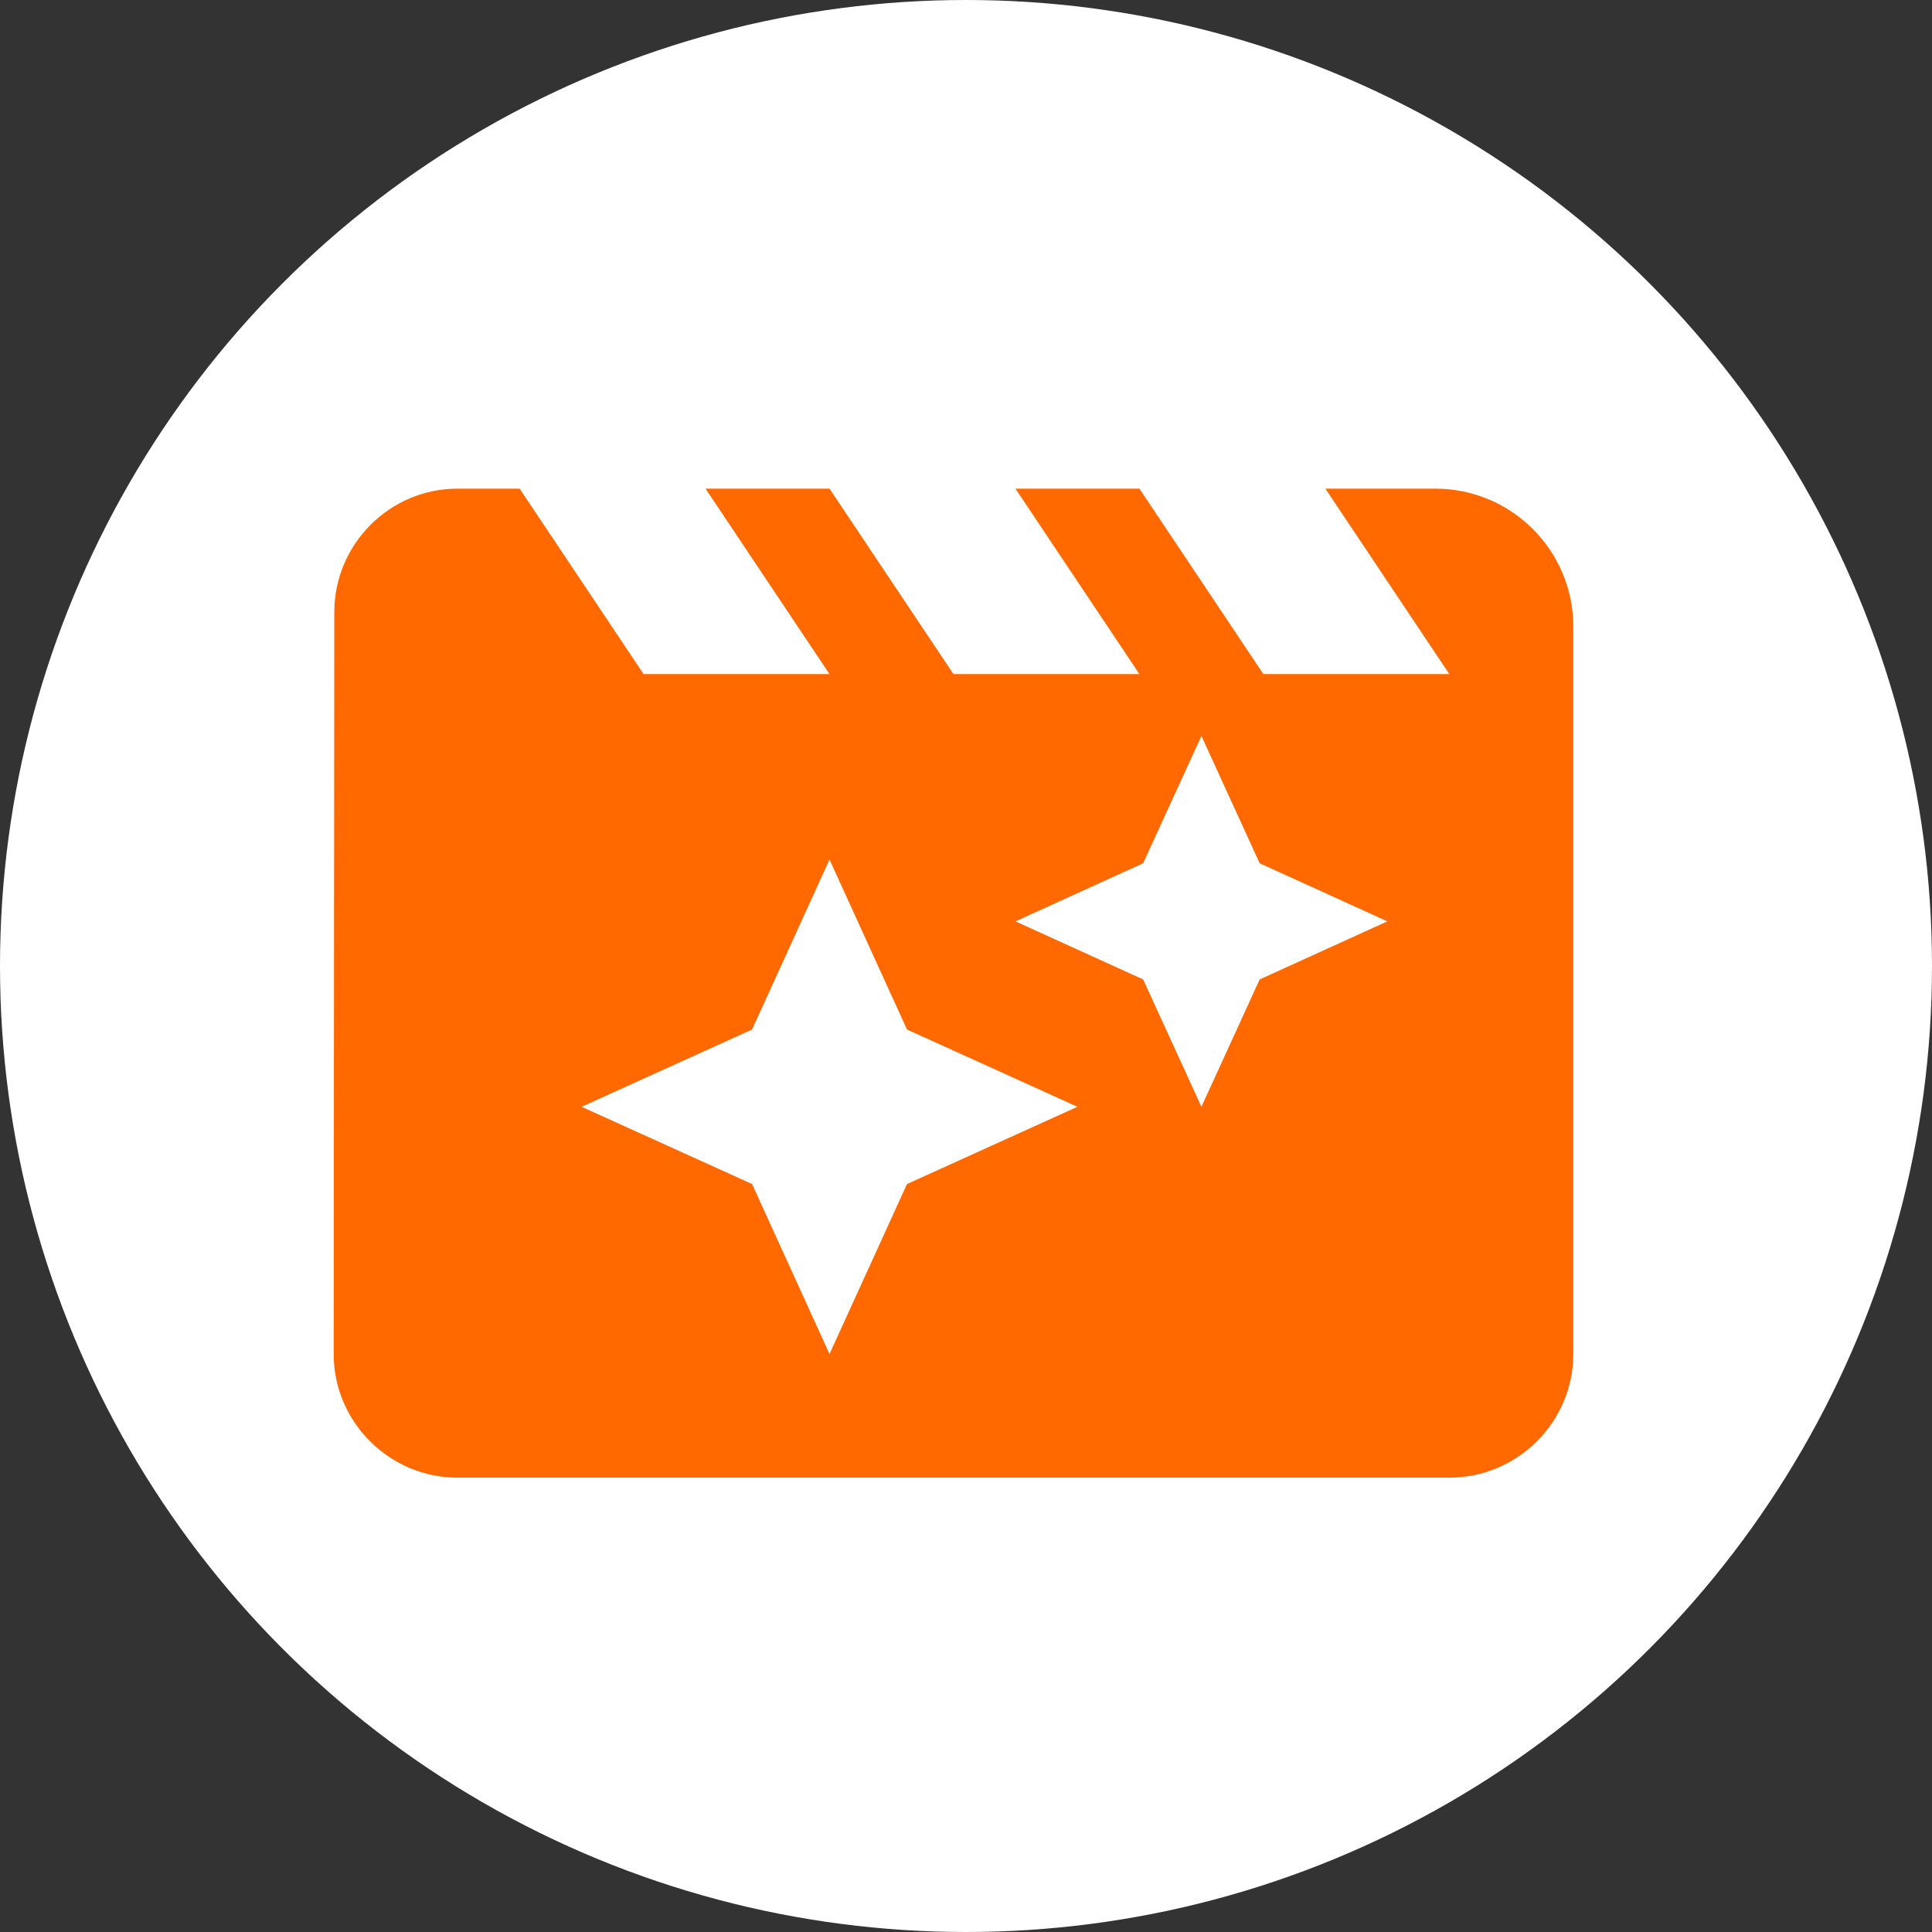 <svg width="56" height="56" viewBox="0 0 56 56" fill="none" xmlns="http://www.w3.org/2000/svg">
<rect x="0" y="0" width="56" height="56" fill="#333333" stroke="none"/>
<circle cx="28" cy="28" r="28" fill="white"/>
<path d="M38.417 14.164L42.01 19.539H36.62L33.027 14.164H29.434L33.027 19.539H27.637L24.044 14.164H20.451L24.044 19.539H18.655L15.062 14.164H13.265C11.289 14.164 9.69 15.777 9.69 17.747L9.672 39.247C9.672 41.218 11.289 42.831 13.265 42.831H42.01C43.986 42.831 45.603 41.218 45.603 39.247V18.164C45.603 15.955 43.812 14.164 41.603 14.164H38.417ZM26.29 34.32L24.044 39.247L21.799 34.32L16.858 32.081L21.799 29.841L24.044 24.914L26.29 29.841L31.23 32.081L26.29 34.32ZM36.512 28.39L34.824 32.081L33.135 28.39L29.434 26.706L33.135 25.022L34.824 21.331L36.512 25.022L40.213 26.706L36.512 28.39Z" fill="#FF6900"/>
</svg>
